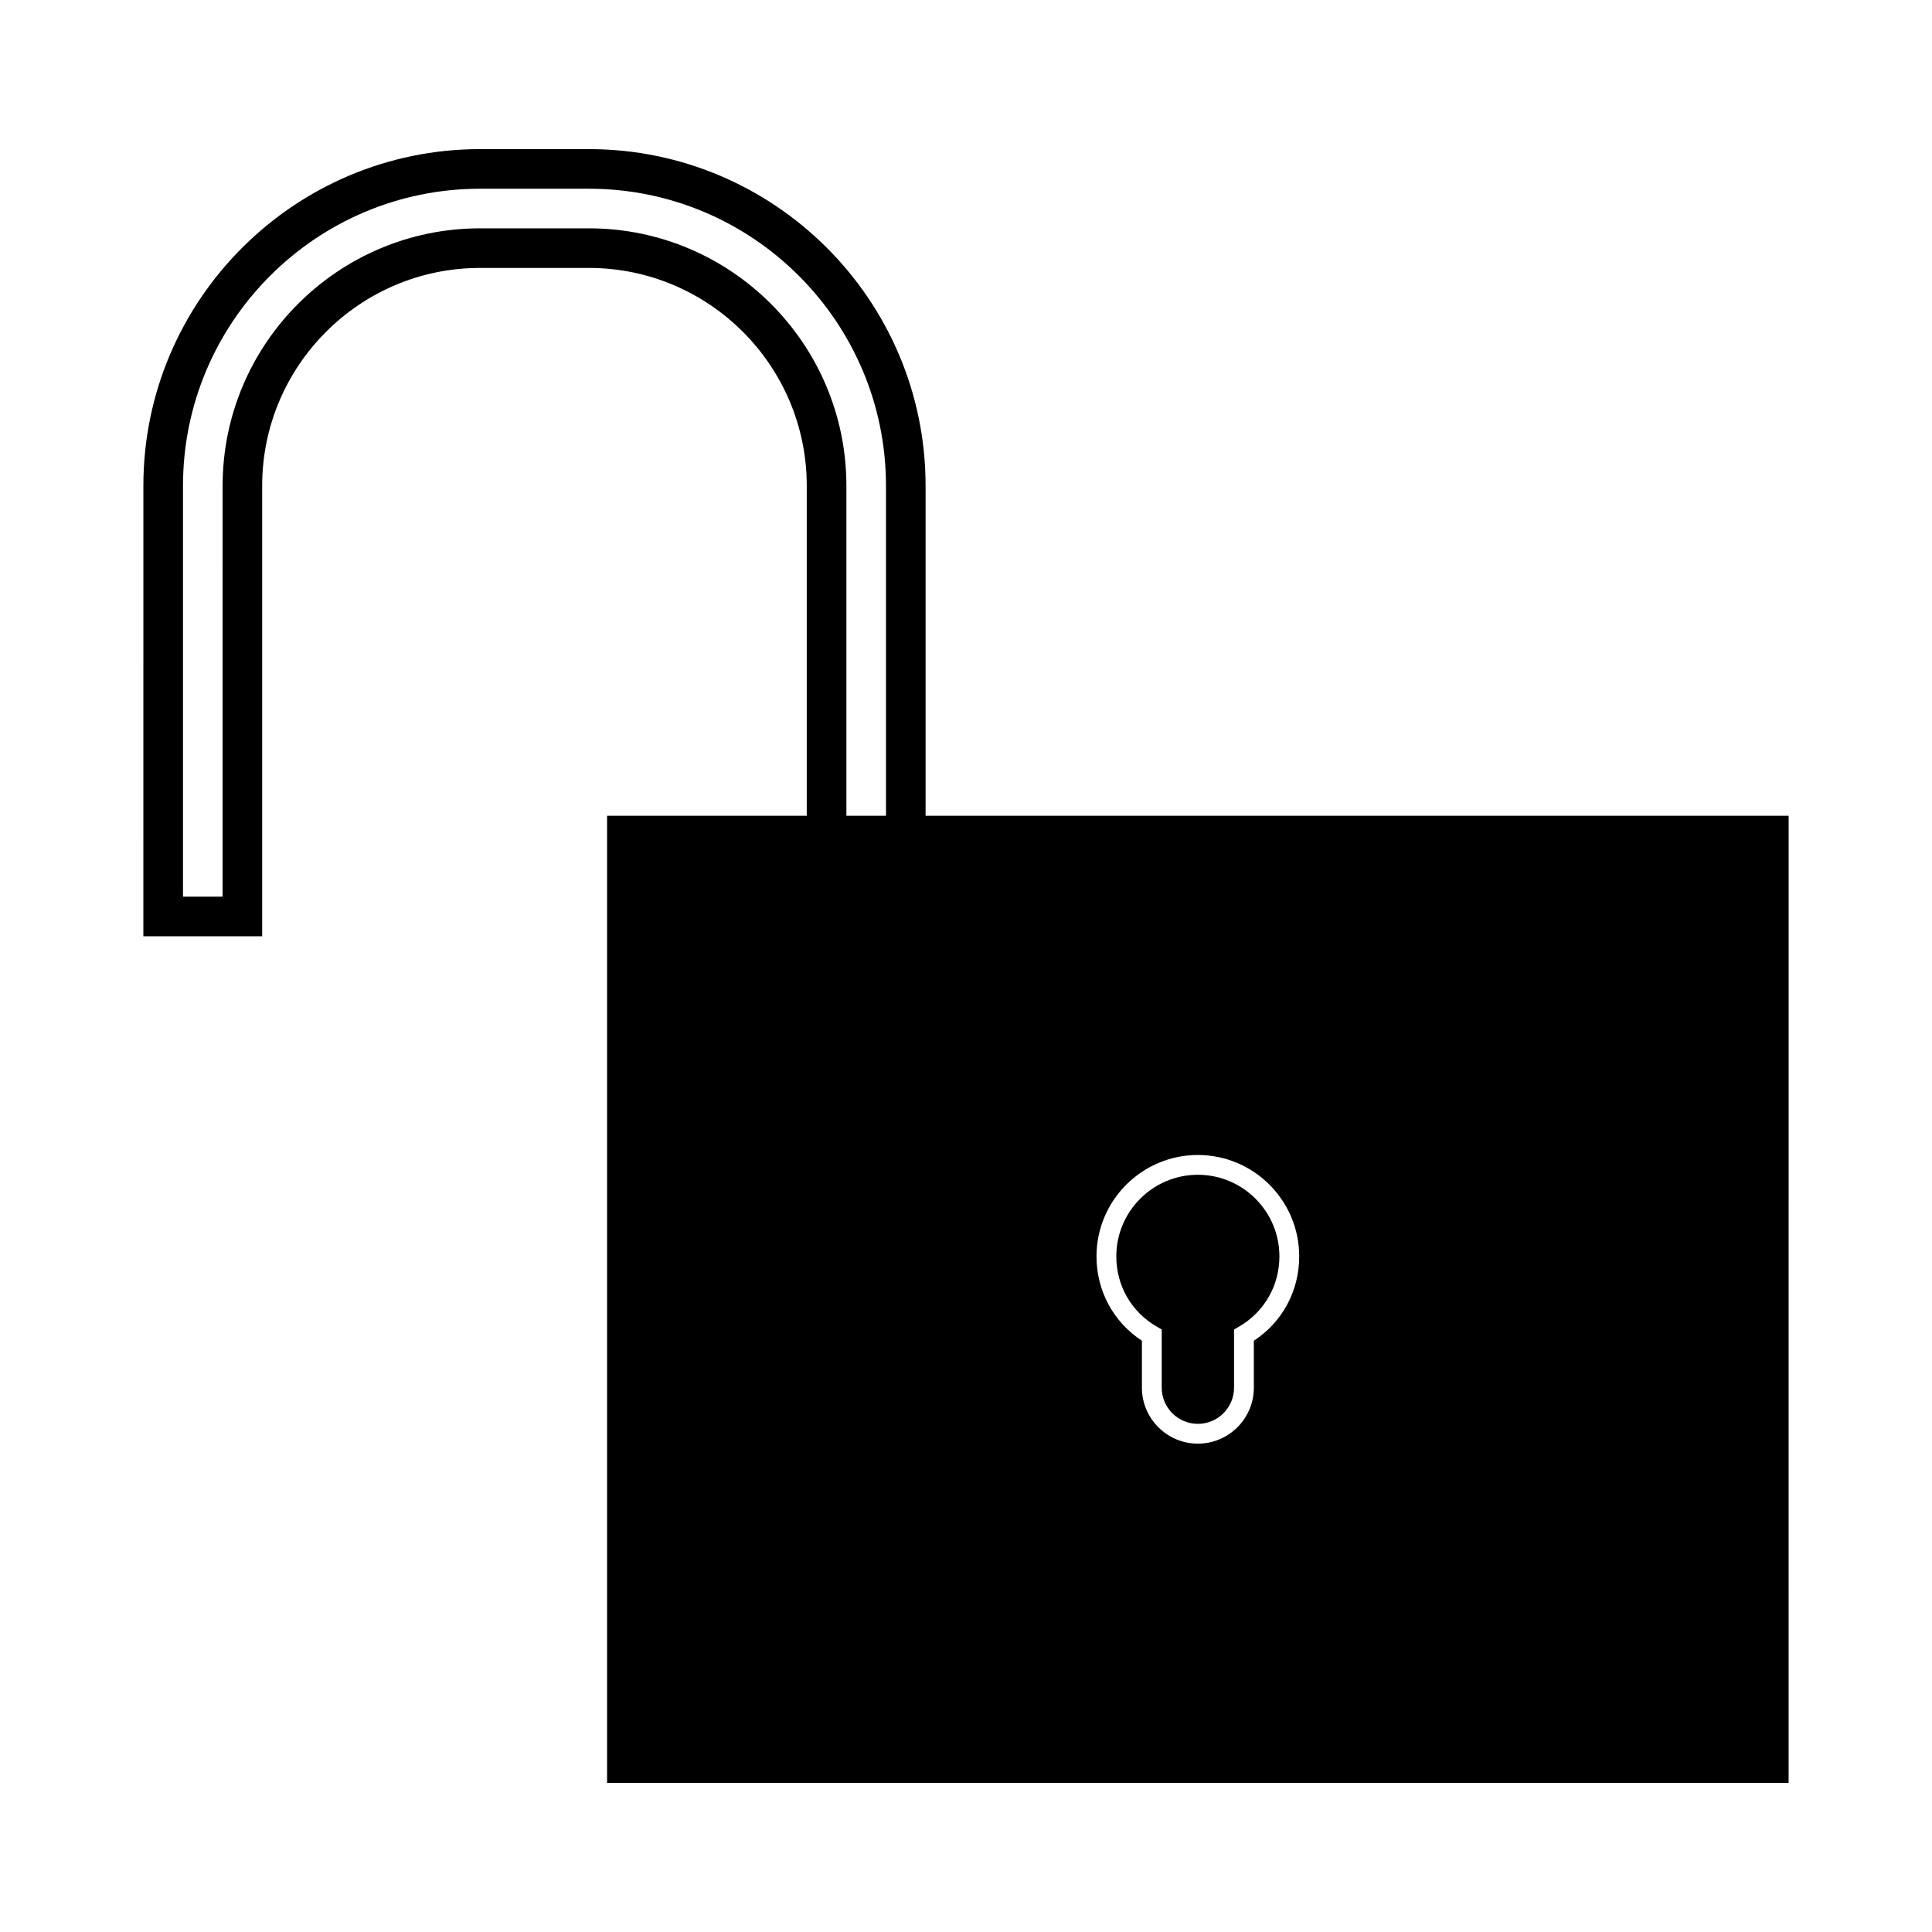 <?xml version="1.0" encoding="UTF-8"?>
<!-- Uploaded to: ICON Repo, www.iconrepo.com, Generator: ICON Repo Mixer Tools -->
<svg fill="#000000" width="800px" height="800px" version="1.1" viewBox="144 144 512 512" xmlns="http://www.w3.org/2000/svg">
 <g>
  <path d="m461.45 455.33c-11.918 0-21.617 9.699-21.617 21.617 0 7.773 4.008 14.742 10.727 18.629l1.309 0.762v15.414c0 5.285 4.297 9.582 9.582 9.582 5.285 0 9.582-4.297 9.582-9.582v-15.414l1.309-0.762c6.707-3.891 10.715-10.852 10.715-18.629 0-11.918-9.695-21.617-21.605-21.617z"/>
  <path d="m505.84 360.19h-116.55v-87.457c0-49.195-40.02-89.215-89.215-89.215h-28.863c-49.195 0-89.215 40.02-89.215 89.215l-0.004 119.39h31.488v-119.39c0-31.828 25.898-57.727 57.727-57.727h28.863c31.828 0 57.727 25.898 57.727 57.727v87.457h-52.914v256.29h313.12l0.004-256.29zm-127.04 0h-10.496v-87.457c0-37.617-30.605-68.223-68.223-68.223h-28.863c-37.617 0-68.223 30.605-68.223 68.223l-0.004 108.89h-10.496v-108.89c0-43.406 35.312-78.719 78.719-78.719h28.863c43.406 0 78.719 35.312 78.719 78.719zm97.484 139.12v12.438c0 8.184-6.656 14.832-14.832 14.832-8.176 0-14.832-6.656-14.832-14.832v-12.438c-7.562-4.961-12.035-13.211-12.035-22.363 0-14.809 12.055-26.863 26.863-26.863 14.805 0 26.855 12.055 26.855 26.863 0.004 9.152-4.457 17.402-12.02 22.363z"/>
 </g>
</svg>